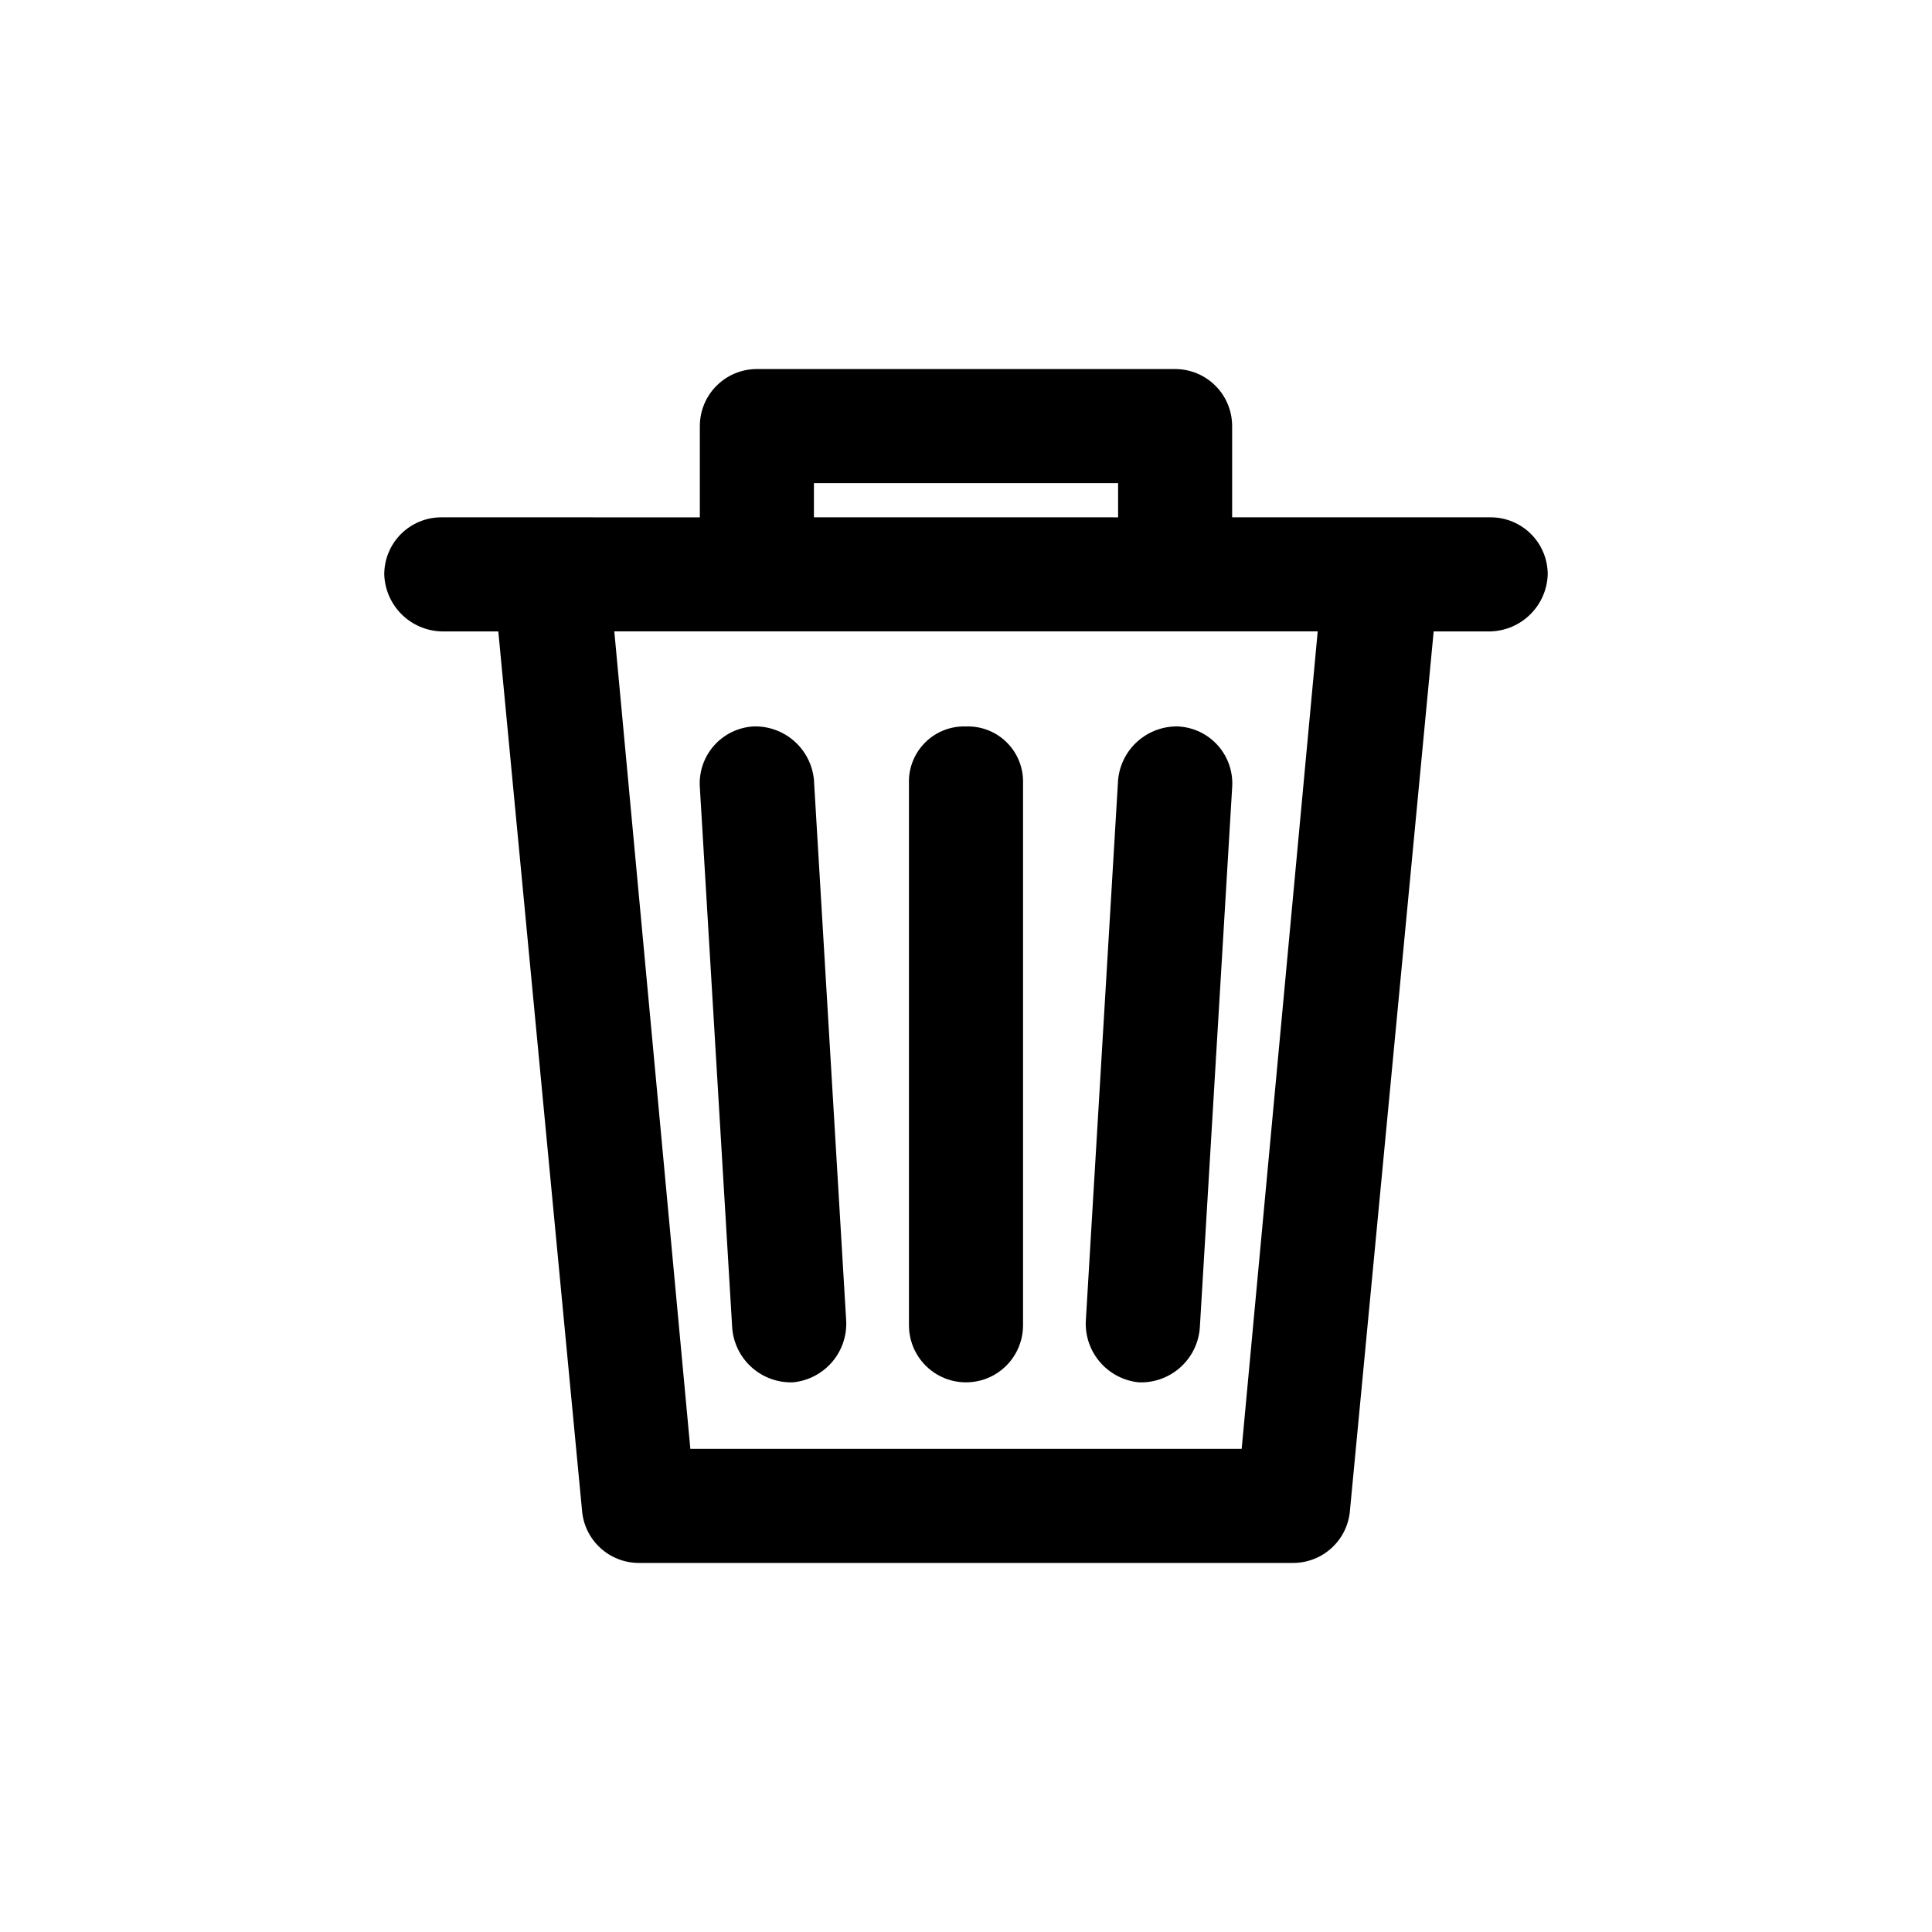 <?xml version="1.0" encoding="UTF-8"?>
<!-- The Best Svg Icon site in the world: iconSvg.co, Visit us! https://iconsvg.co -->
<svg fill="#000000" width="800px" height="800px" version="1.1" viewBox="144 144 512 512" xmlns="http://www.w3.org/2000/svg">
 <g>
  <path d="m501.77 544.09 22.168-232.76h15.113c3.969-0.125 7.738-1.758 10.547-4.566 2.809-2.809 4.441-6.578 4.566-10.547 0-4.008-1.594-7.856-4.426-10.688-2.836-2.836-6.68-4.43-10.688-4.43h-68.52v-24.18c0-4.012-1.594-7.856-4.426-10.688-2.836-2.836-6.68-4.43-10.688-4.43h-110.84c-4.008 0-7.852 1.594-10.688 4.43-2.832 2.832-4.426 6.676-4.426 10.688v24.184l-68.52-0.004c-4.008 0-7.852 1.594-10.688 4.43-2.832 2.832-4.426 6.68-4.426 10.688 0.125 3.969 1.758 7.738 4.566 10.547 2.809 2.809 6.582 4.441 10.547 4.566h15.113l22.168 232.76h0.004c0.254 3.828 1.961 7.422 4.766 10.039 2.809 2.621 6.508 4.074 10.348 4.066h173.31c3.84 0.008 7.539-1.445 10.348-4.066 2.809-2.617 4.512-6.211 4.769-10.039zm-142.07-272.06h80.609v9.07l-80.609-0.004zm-32.75 255.93-20.152-216.64h186.41l-20.152 216.64z"/>
  <path d="m400 336.52c-4.051-0.145-7.981 1.402-10.844 4.269-2.867 2.867-4.414 6.793-4.273 10.844v143.59c0 5.398 2.883 10.391 7.559 13.09 4.676 2.699 10.438 2.699 15.113 0 4.676-2.699 7.559-7.691 7.559-13.09v-143.59c0.141-4.051-1.406-7.977-4.269-10.844-2.867-2.867-6.793-4.414-10.844-4.269z"/>
  <path d="m343.57 336.52c-4.012 0.258-7.754 2.106-10.402 5.129-2.644 3.027-3.981 6.981-3.703 10.992l8.566 143.08c0.246 3.879 1.934 7.527 4.731 10.227 2.793 2.703 6.496 4.266 10.383 4.383h1.008c3.961-0.383 7.629-2.266 10.254-5.262 2.621-2.996 4-6.879 3.852-10.859l-8.562-143.59c-0.383-3.965-2.266-7.629-5.262-10.254-2.996-2.621-6.883-4-10.863-3.852z"/>
  <path d="m456.43 336.52c-3.981-0.148-7.863 1.23-10.859 3.852-3 2.625-4.879 6.289-5.262 10.254l-8.566 143.59c-0.148 3.981 1.23 7.863 3.856 10.859 2.621 2.996 6.289 4.879 10.25 5.262h1.008c3.887-0.117 7.59-1.68 10.383-4.383 2.797-2.699 4.484-6.348 4.734-10.227l8.562-143.08c0.277-4.012-1.055-7.965-3.703-10.992-2.648-3.023-6.391-4.871-10.402-5.129z"/>
 </g>
</svg>